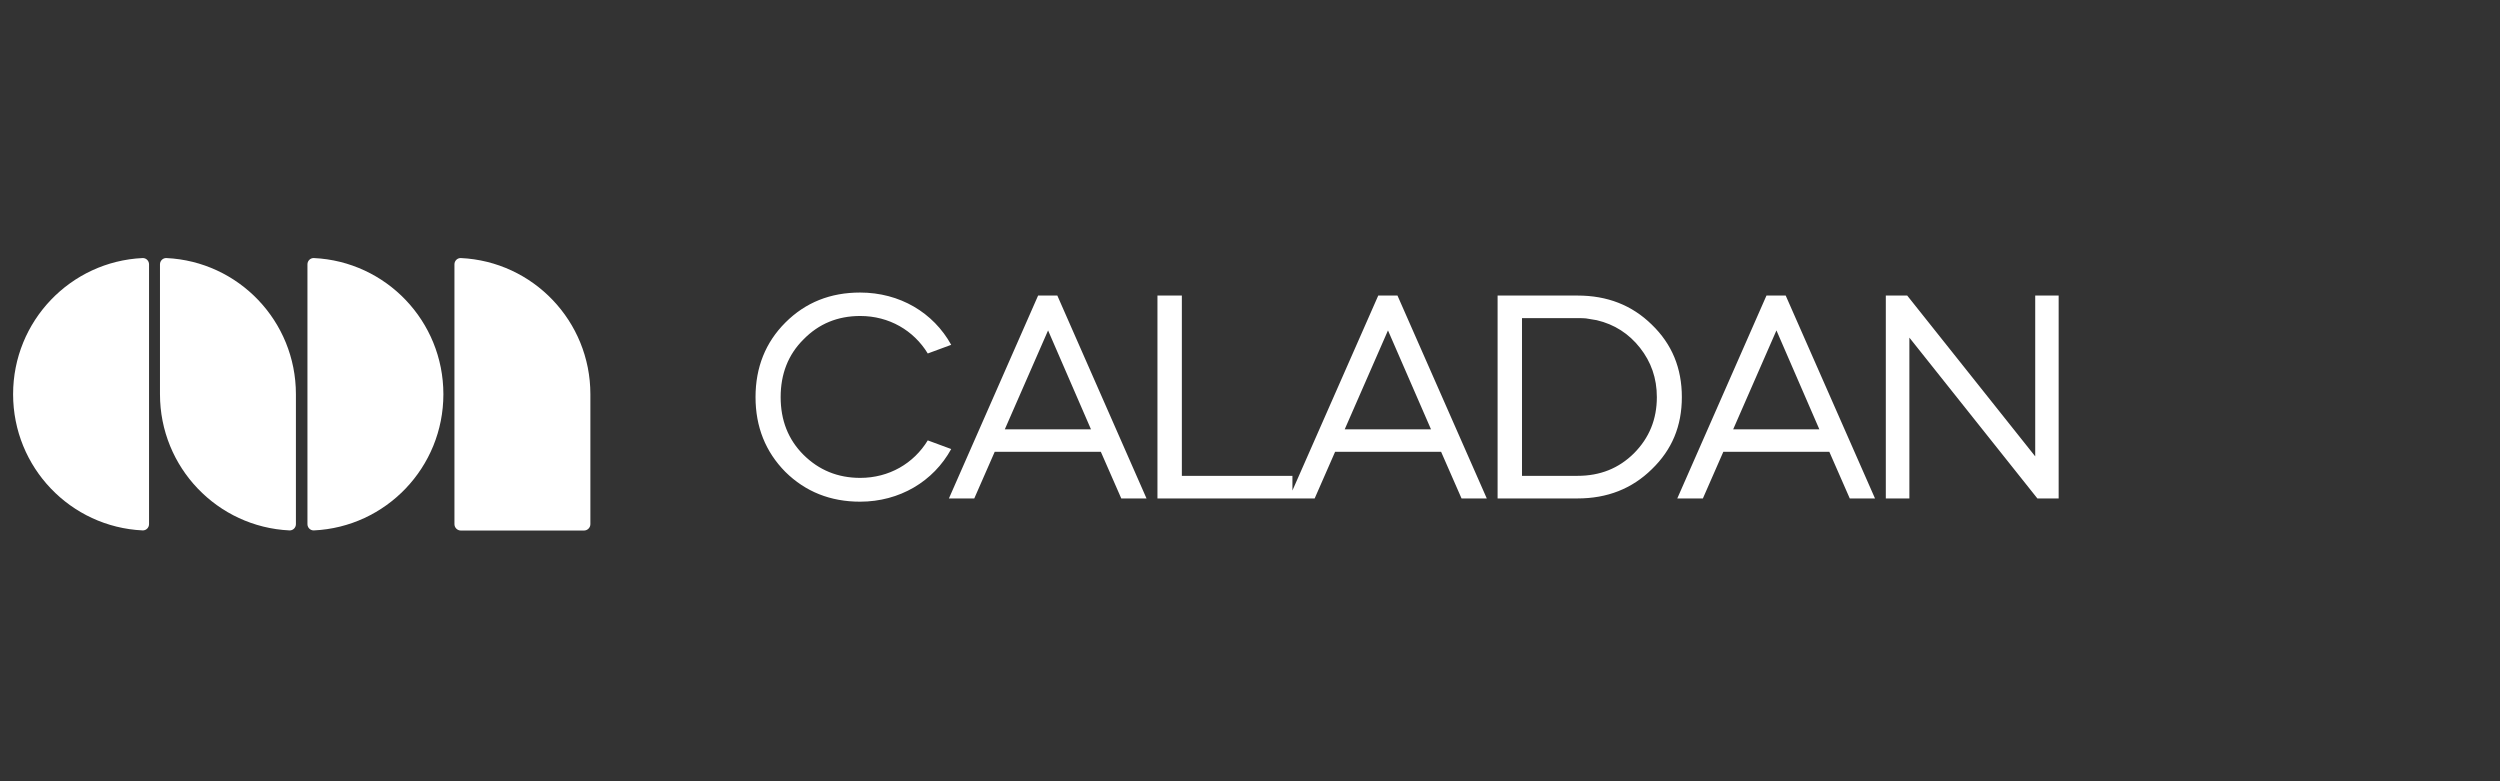 <?xml version="1.0" encoding="UTF-8"?>
<svg id="Capa_1" xmlns="http://www.w3.org/2000/svg" version="1.1" viewBox="0 0 208 65">
  <rect x="0" y="0" width="208" height="65" fill="#333333" stroke="none"/>
  <!-- Generator: Adobe Illustrator 29.8.1, SVG Export Plug-In . SVG Version: 2.1.1 Build 2)  -->
  <defs>
    <style>
      .st0 {
        fill: #fff;
      }
    </style>
  </defs>
  <path class="st0" d="M11.87,21.47c.29-.01.53.23.53.52v21.62c0,.29-.24.53-.53.52-6-.28-10.78-5.24-10.78-11.33s4.78-11.05,10.78-11.33Z"/>
  <path class="st0" d="M26.11,44.13c-.29.01-.53-.23-.53-.52v-21.62c0-.29.24-.53.53-.52,6,.28,10.78,5.24,10.78,11.33s-4.78,11.05-10.78,11.33Z"/>
  <path class="st0" d="M13.31,21.99c0-.29.24-.53.53-.52,6,.28,10.78,5.24,10.78,11.33v10.81c0,.29-.24.53-.53.52-6-.28-10.78-5.24-10.78-11.33v-10.81Z"/>
  <path class="st0" d="M37.81,21.99c0-.29.24-.53.53-.52,6,.28,10.78,5.24,10.78,11.33v10.81c0,.29-.24.53-.53.53h-10.25c-.29,0-.53-.24-.53-.53v-21.62Z"/>
  <path class="st0" d="M71.56,24.34c3.3,0,6.1,1.67,7.58,4.35l-1.95.72c-1.17-1.92-3.22-3.12-5.62-3.12-1.88,0-3.45.65-4.72,1.95-1.28,1.27-1.9,2.88-1.9,4.8s.62,3.52,1.9,4.8c1.28,1.27,2.85,1.92,4.72,1.92,2.4,0,4.45-1.2,5.62-3.12l1.95.72c-1.48,2.7-4.3,4.38-7.58,4.38-2.47,0-4.55-.83-6.22-2.48-1.65-1.67-2.48-3.75-2.48-6.22s.83-4.55,2.48-6.2c1.68-1.68,3.75-2.5,6.22-2.5ZM81.07,41.47h-2.12l7.42-16.88h1.6l7.42,16.88h-2.1l-1.7-3.88h-8.83l-1.7,3.88ZM90.77,35.72l-3.57-8.23-3.6,8.23h7.17ZM96.3,24.59h2.03v15h9.2v1.88h-11.23v-16.88ZM109.36,41.47h-2.12l7.43-16.88h1.6l7.43,16.88h-2.1l-1.7-3.88h-8.82l-1.7,3.88ZM119.06,35.72l-3.58-8.23-3.6,8.23h7.18ZM131.25,41.47h-6.65v-16.88h6.65c2.48,0,4.53.8,6.18,2.42,1.68,1.62,2.5,3.62,2.5,6.03s-.82,4.38-2.5,6c-1.65,1.62-3.7,2.43-6.18,2.43ZM131.25,26.47h-4.62v13.12h4.62c1.88,0,3.43-.62,4.7-1.88,1.27-1.28,1.9-2.83,1.9-4.67,0-1.58-.48-2.93-1.4-4.1-.93-1.18-2.12-1.95-3.6-2.3l-.9-.15c-.15-.02-.38-.02-.7-.02ZM141.67,41.47h-2.12l7.42-16.88h1.6l7.43,16.88h-2.1l-1.7-3.88h-8.82l-1.7,3.88ZM151.37,35.72l-3.57-8.23-3.6,8.23h7.18ZM158.85,41.47h-1.95v-16.88h1.78l10.65,13.38v-13.38h1.95v16.88h-1.77l-10.65-13.38v13.38Z"/>
</svg>